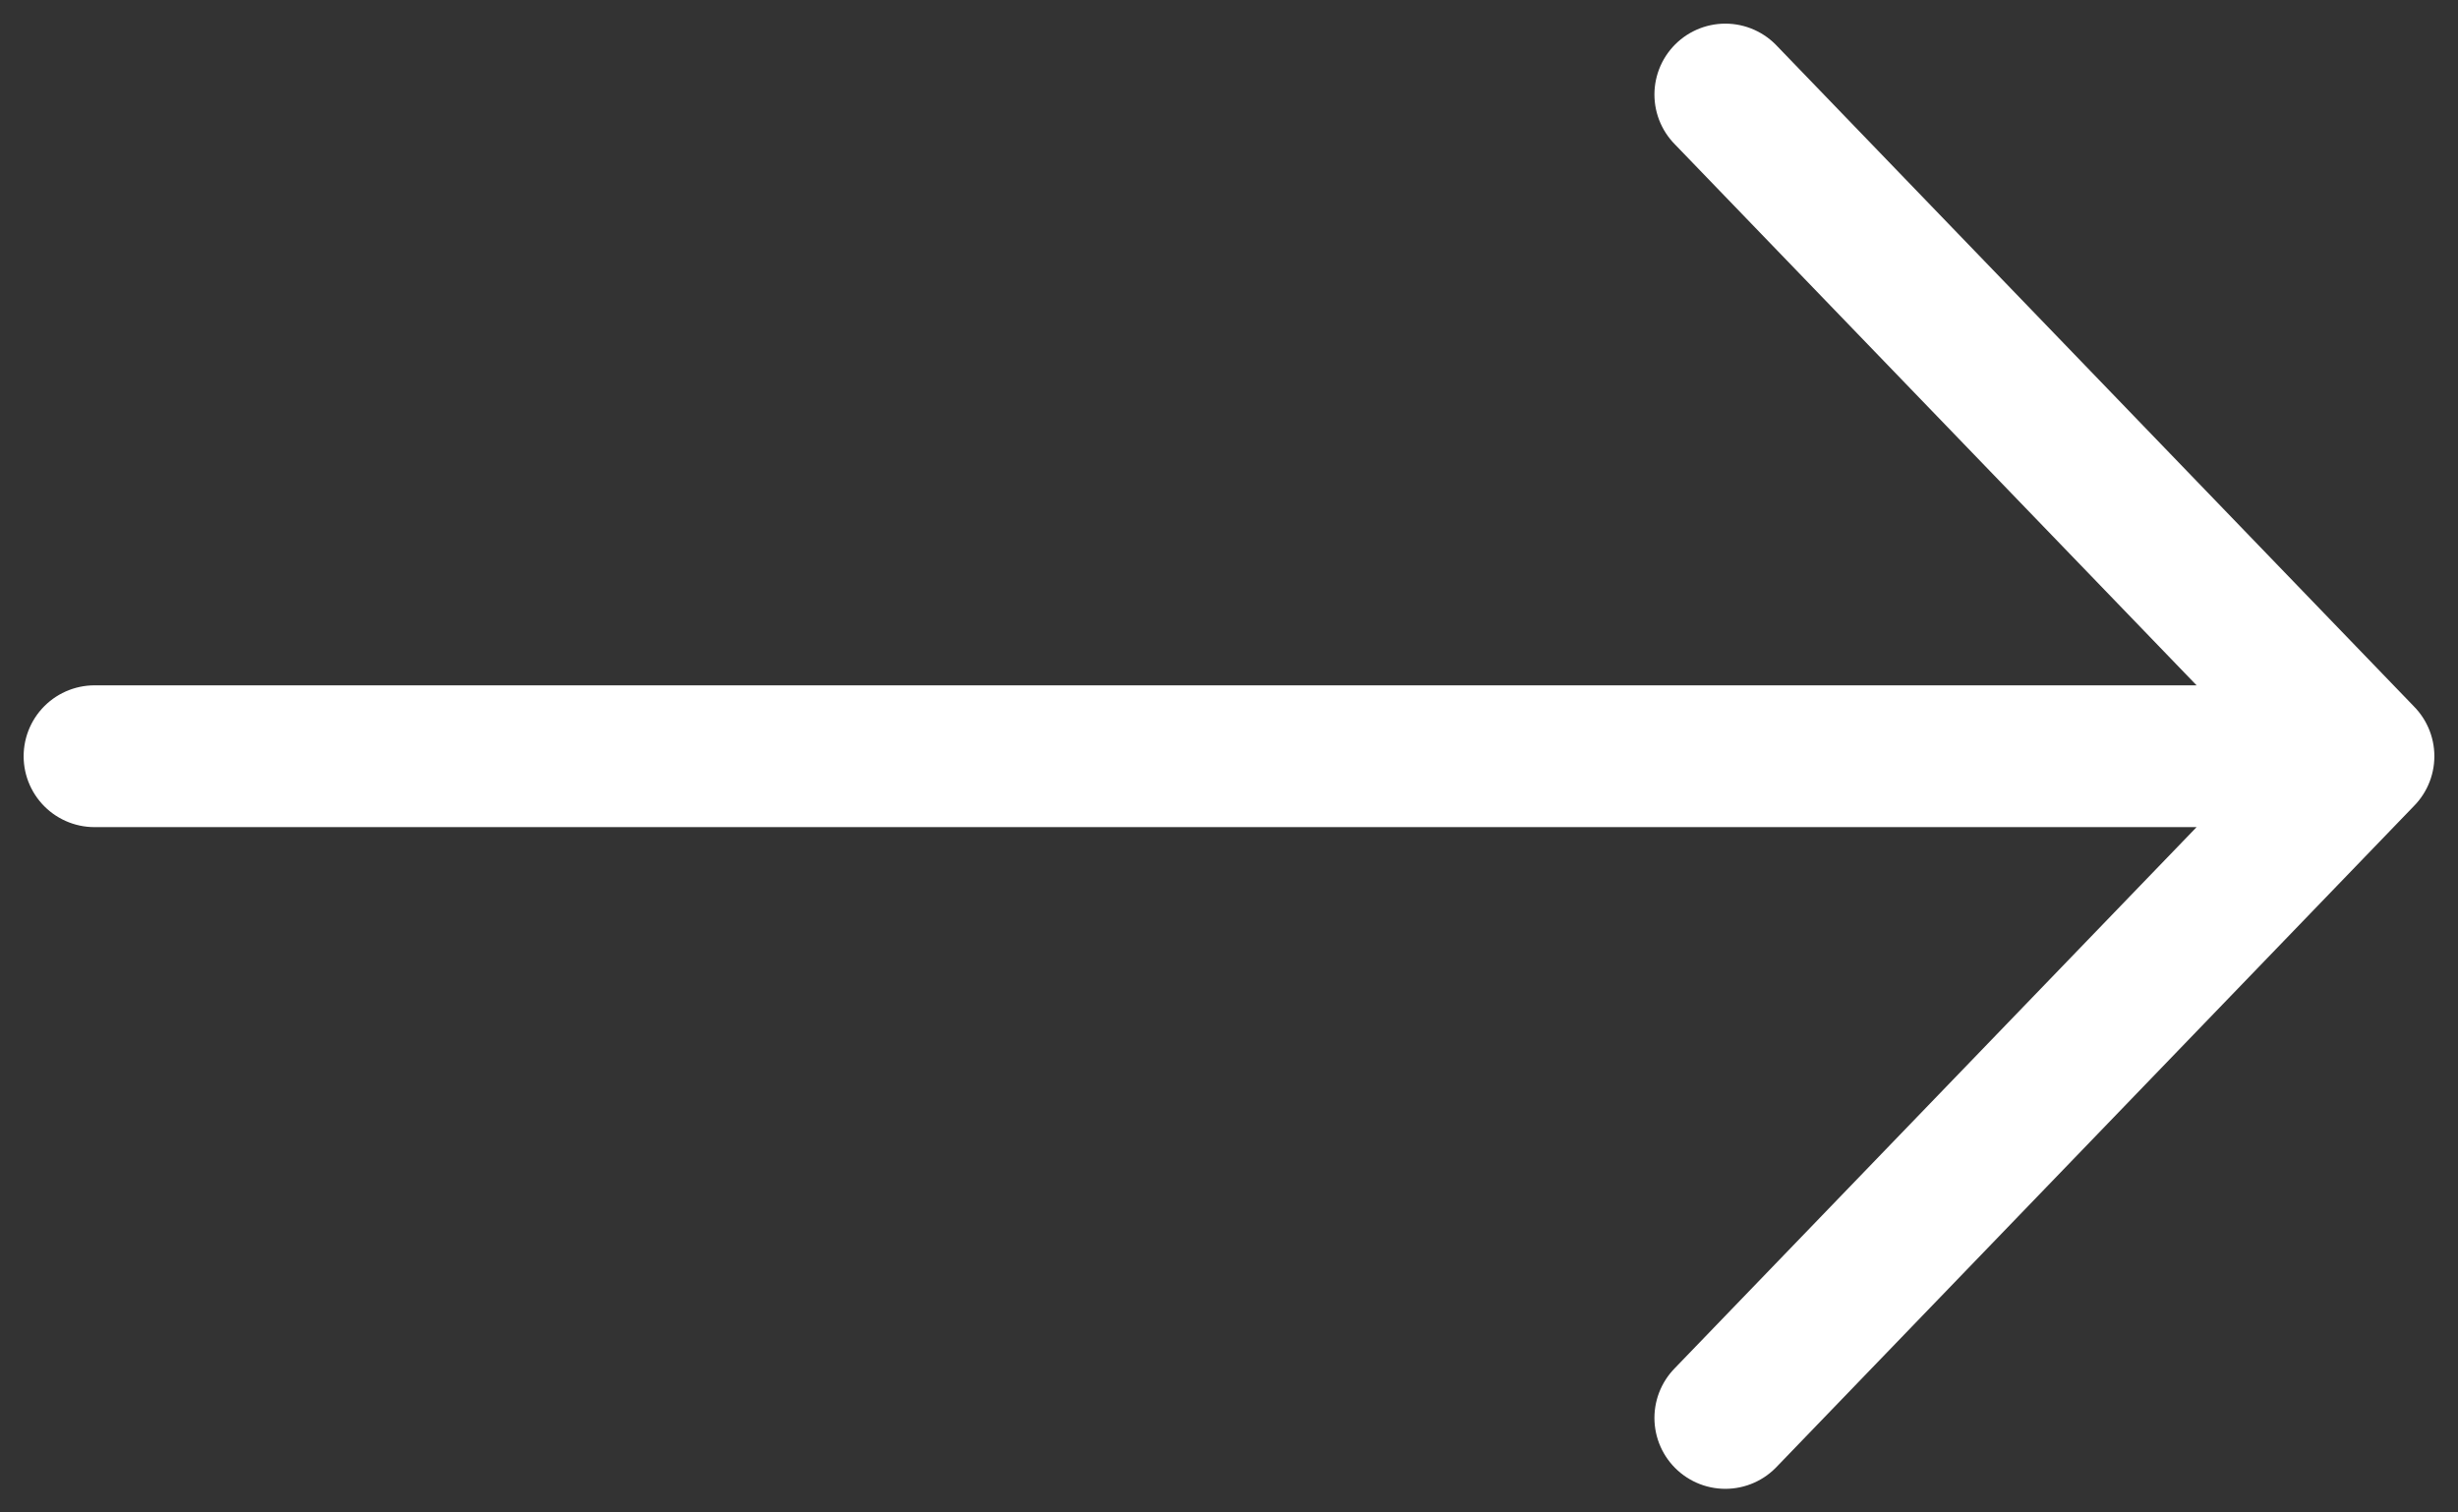 <svg width="26" height="16" viewBox="0 0 26 16" fill="none" xmlns="http://www.w3.org/2000/svg">
<rect x="0" y="0" width="26" height="16" fill="#333333" stroke="none"/>
<path d="M18.25 1L25 8M25 8L18.25 15M25 8H1" stroke="white" stroke-width="1.5" stroke-linecap="round" stroke-linejoin="round"/>
</svg>
